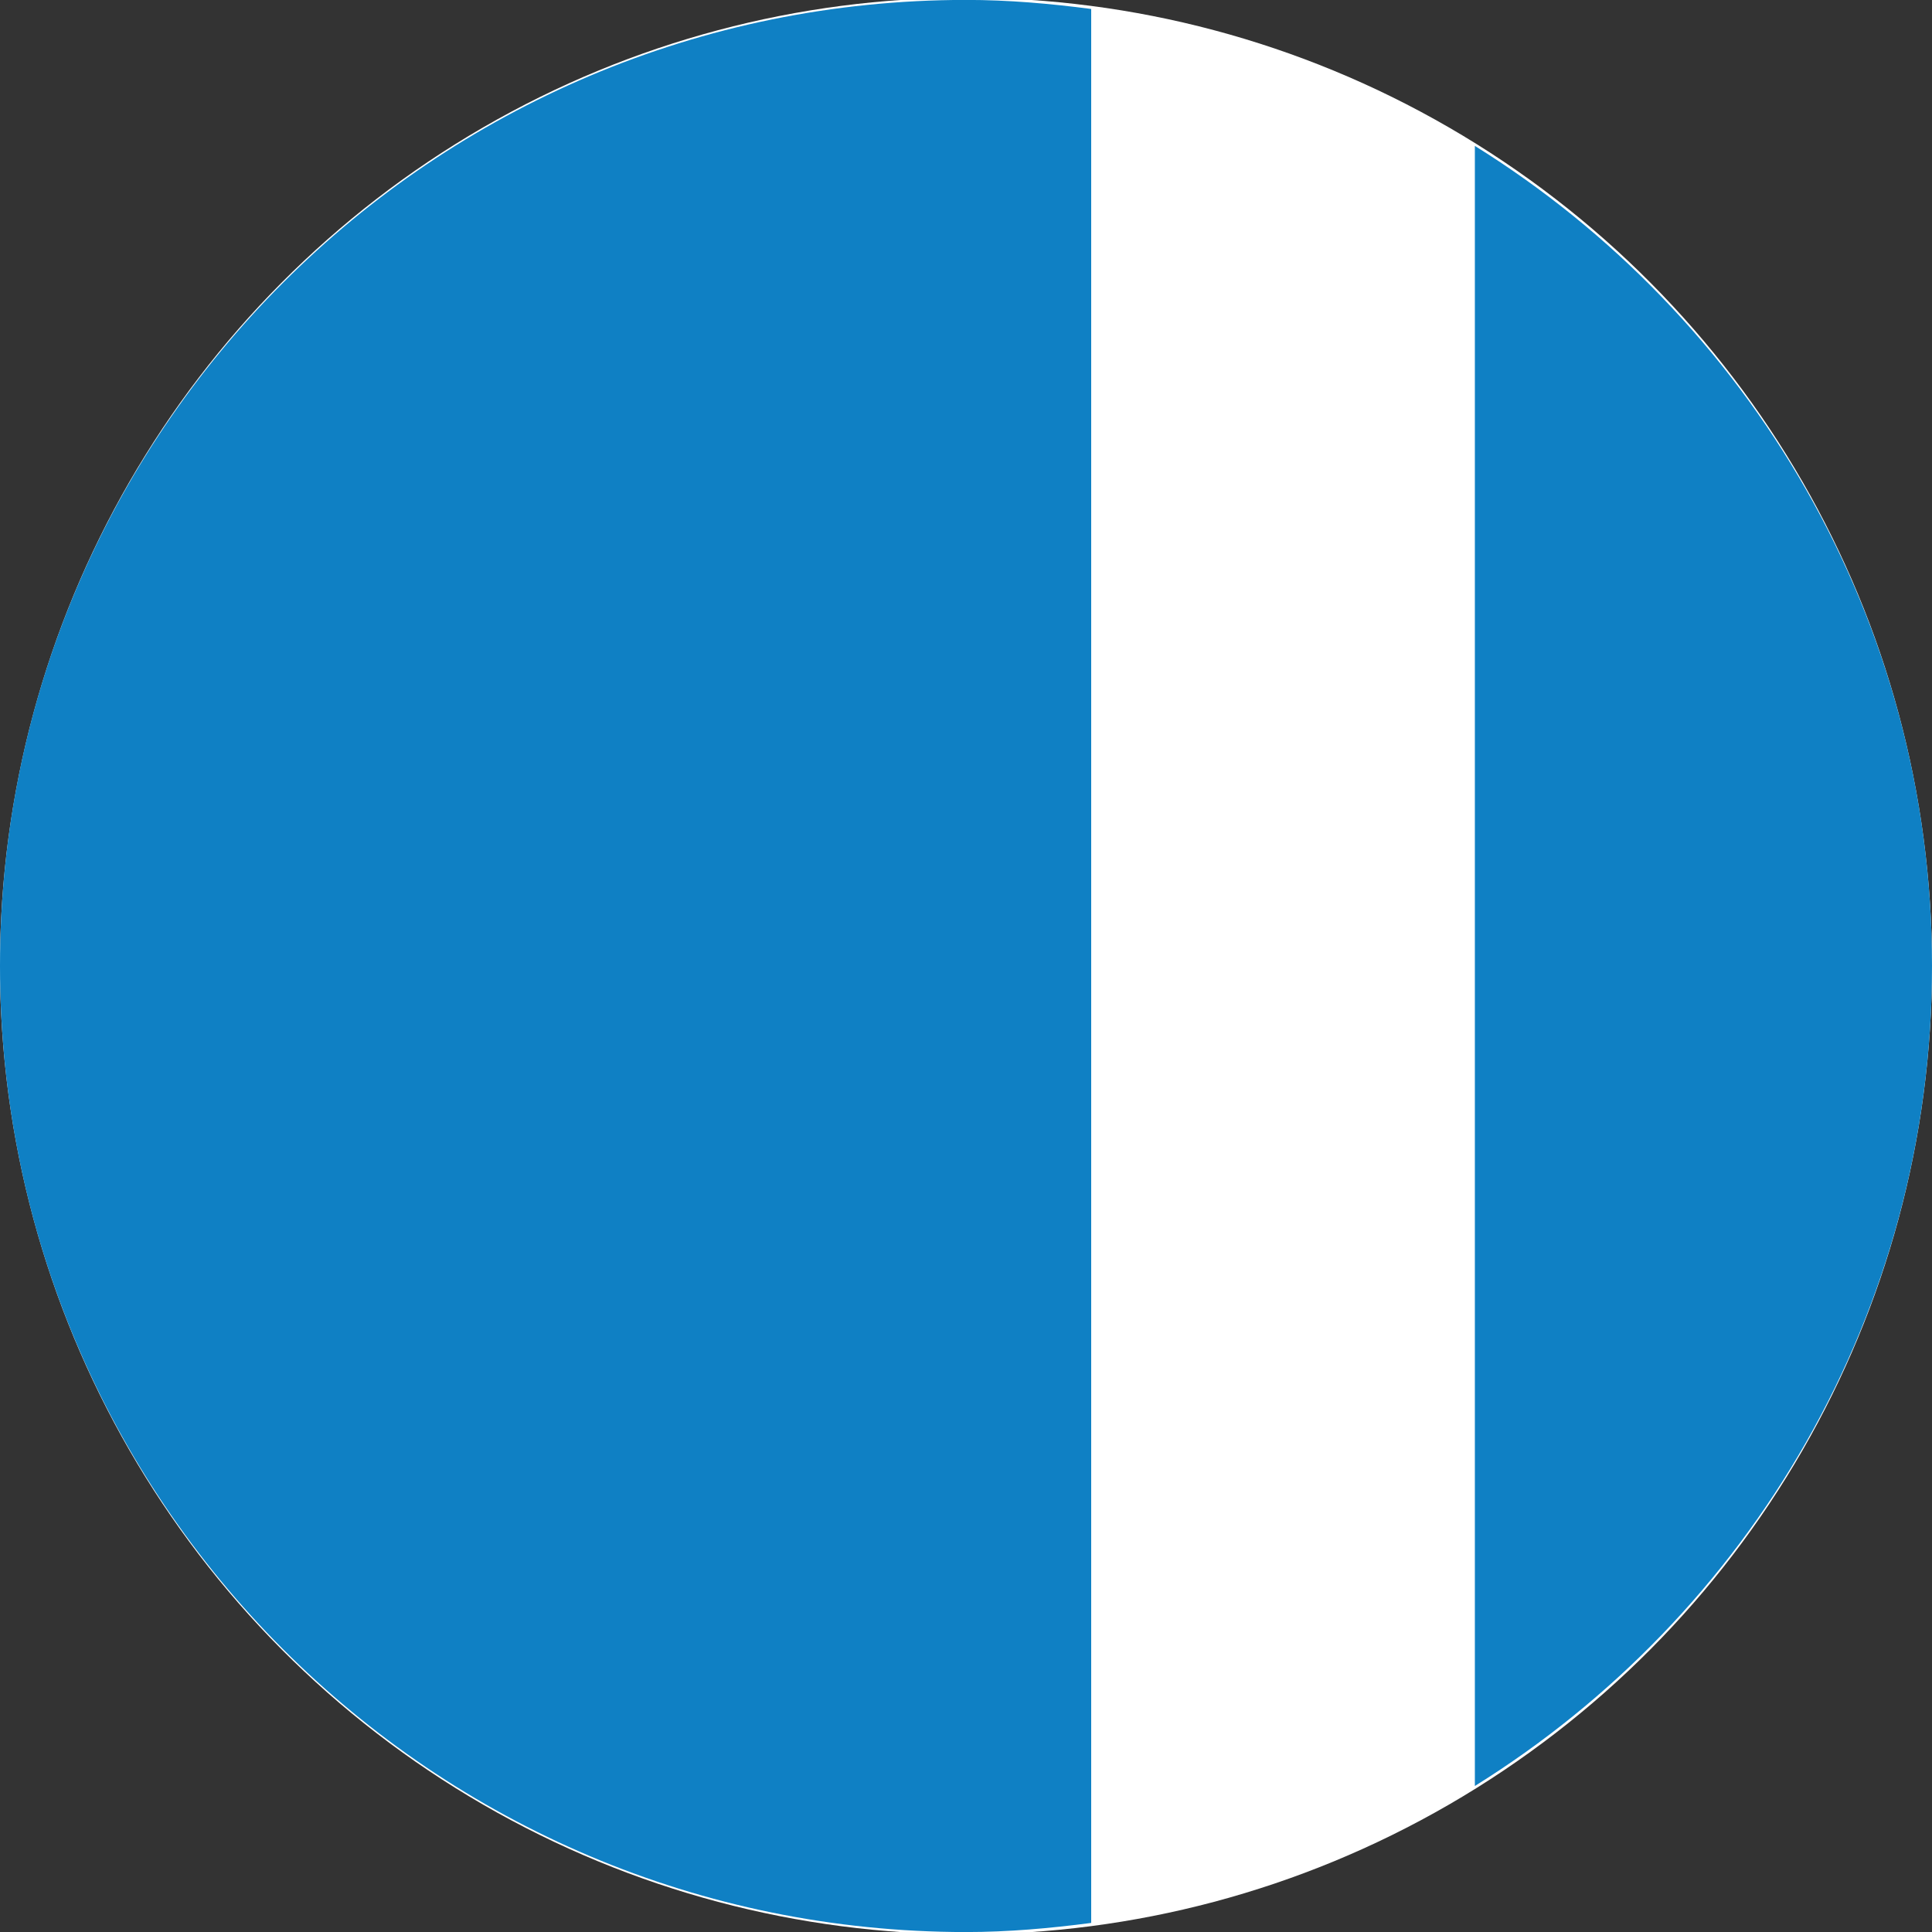 <?xml version="1.0" encoding="utf-8"?>
<!-- Generator: Adobe Illustrator 16.0.0, SVG Export Plug-In . SVG Version: 6.00 Build 0)  -->
<!DOCTYPE svg PUBLIC "-//W3C//DTD SVG 1.1//EN" "http://www.w3.org/Graphics/SVG/1.1/DTD/svg11.dtd">
<svg version="1.1" xmlns="http://www.w3.org/2000/svg" xmlns:xlink="http://www.w3.org/1999/xlink" x="0px" y="0px" width="75px"
	 height="75px" viewBox="0 0 75 75" enable-background="new 0 0 75 75" xml:space="preserve">
<rect x="0" y="0" width="75" height="75" fill="#333333" stroke="none"/>
<g id="Layer_2">
	<ellipse fill="#FFFFFF" cx="37.5" cy="37.501" rx="37.501" ry="37.588"/>
</g>
<g id="Livello_1">
	<path fill="#0F80C4" d="M42.359,0.348c-1.596-0.209-3.207-0.351-4.86-0.351C16.788-0.002,0,16.785,0,37.498
		c0,20.711,16.788,37.504,37.5,37.504c1.653,0,3.264-0.146,4.86-0.354V0.348z M75,37.498c0-13.456-7.104-25.216-17.746-31.834
		v63.668C67.895,62.709,75,50.948,75,37.498"/>
</g>
</svg>
